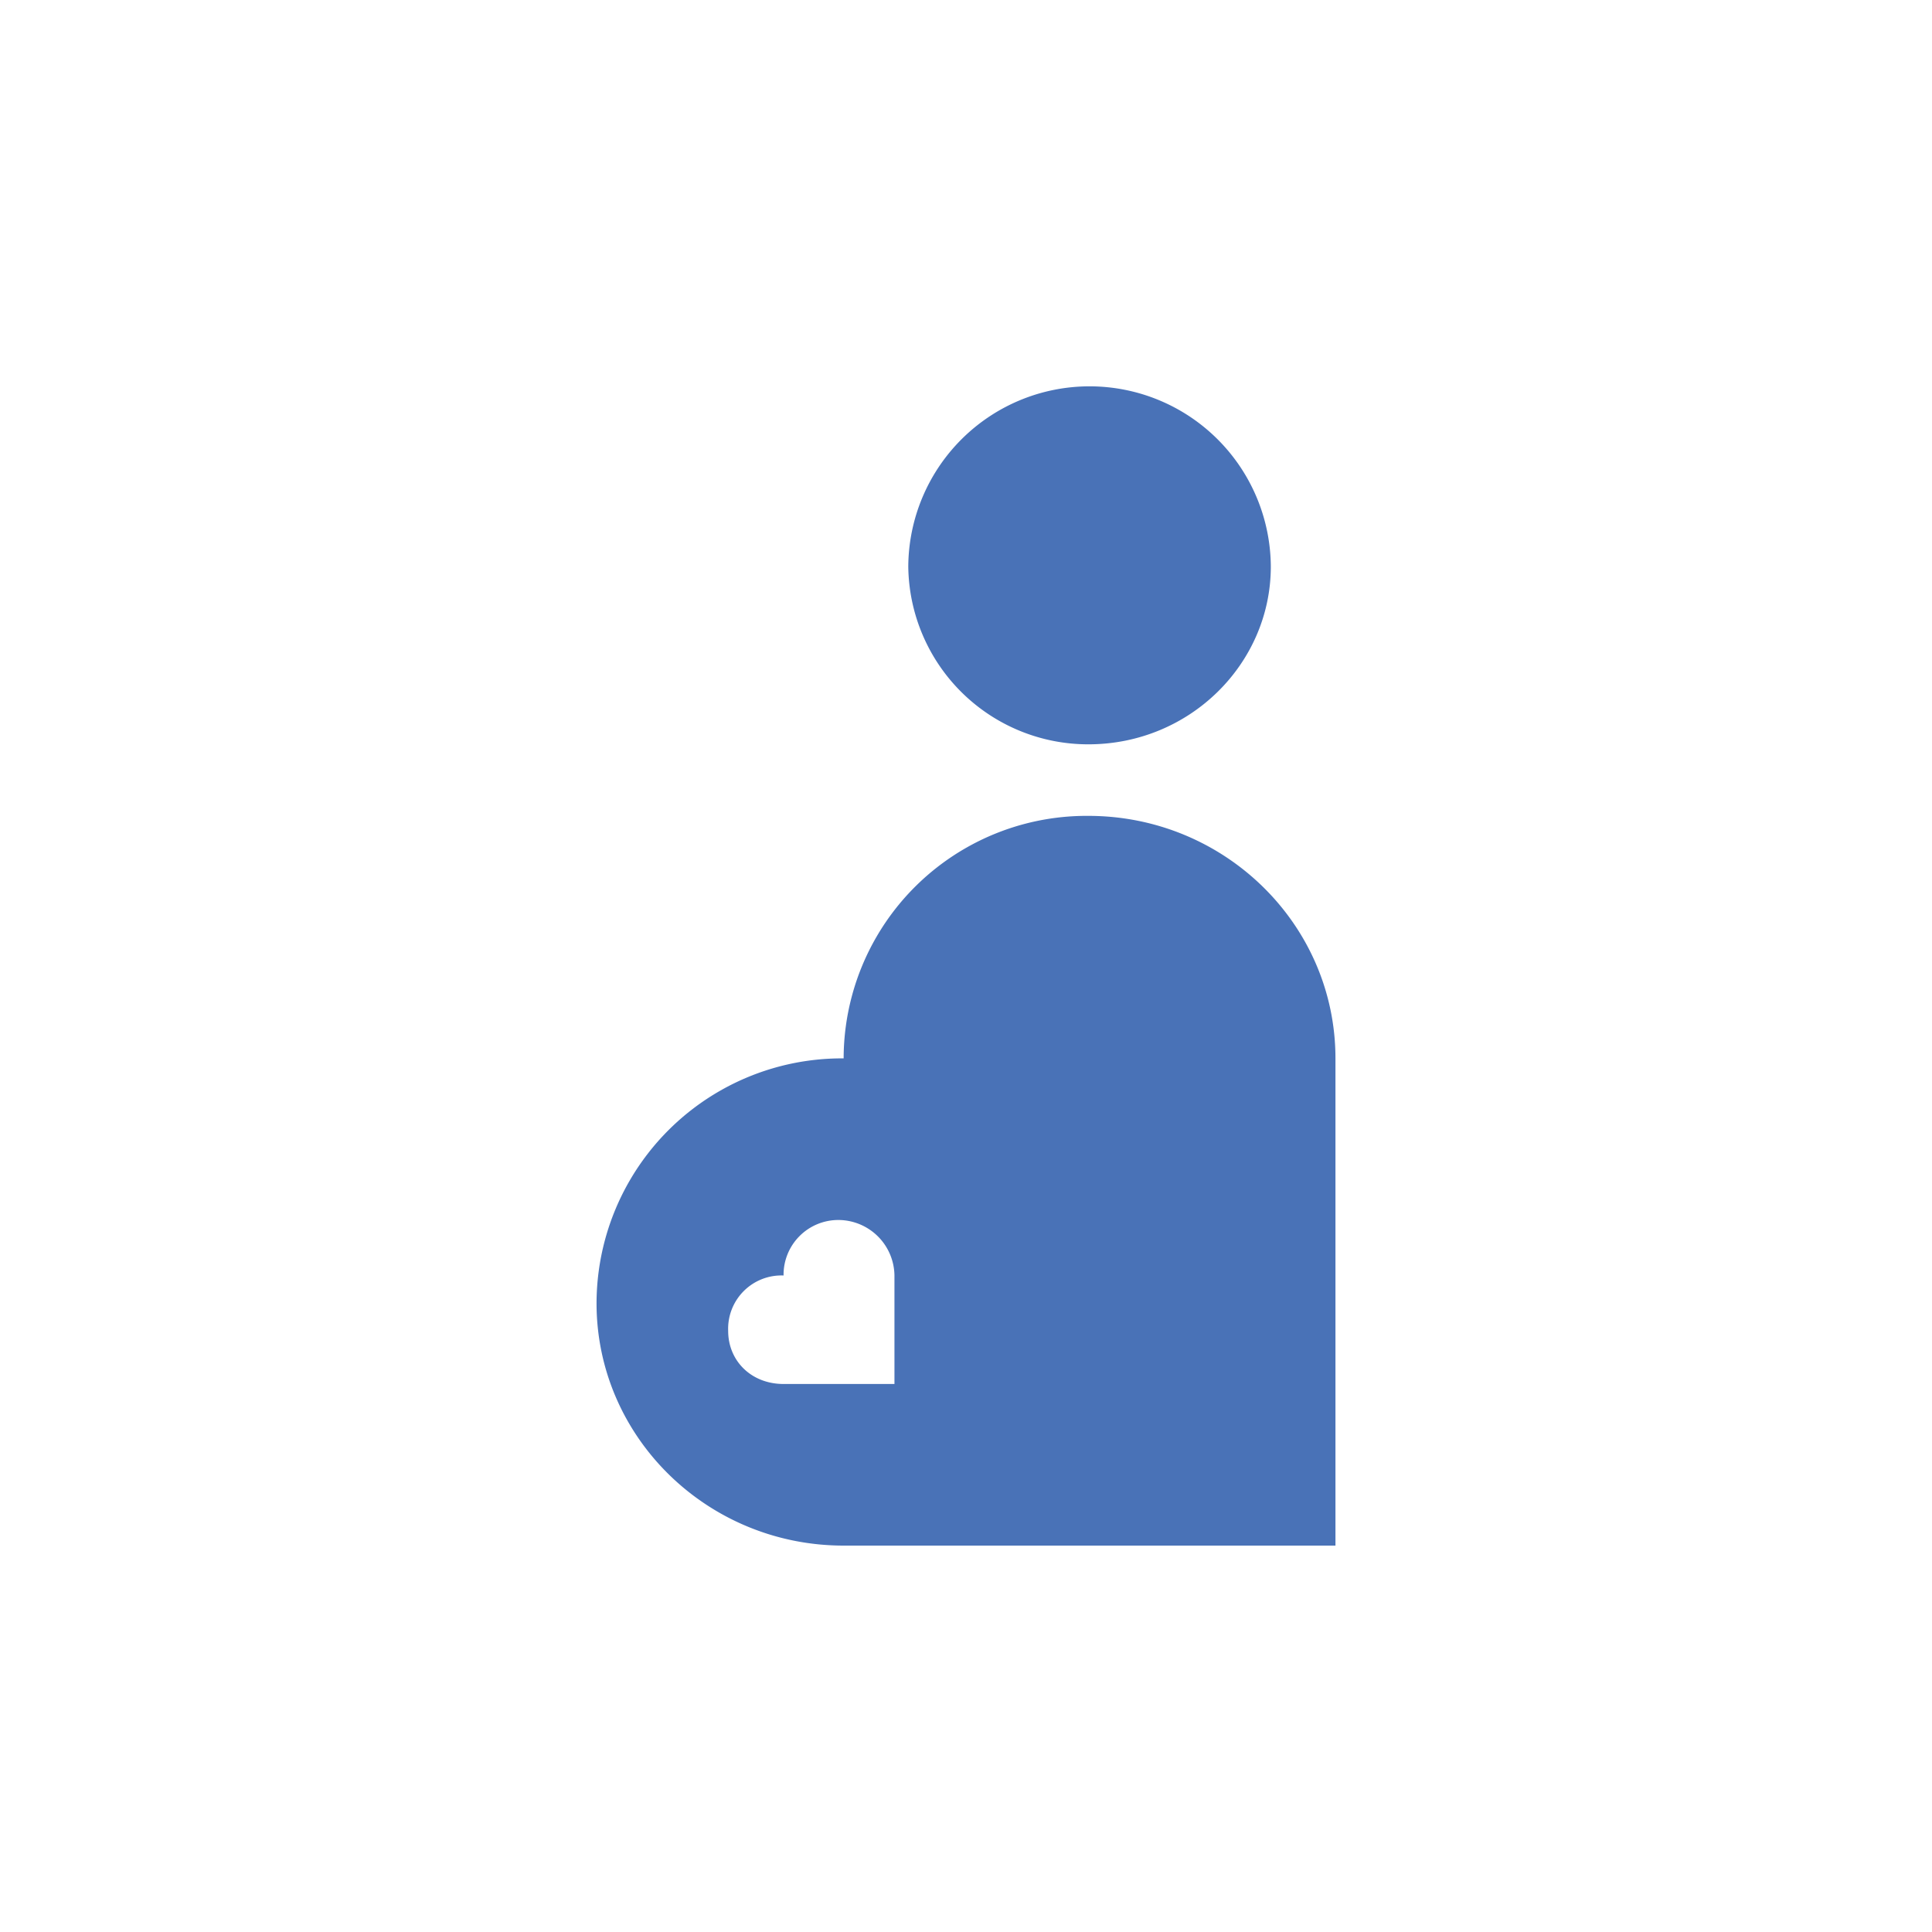 <svg id="Layer_1" data-name="Layer 1" xmlns="http://www.w3.org/2000/svg" viewBox="0 0 300 300"><defs><style>.cls-1{fill:#4972b7;fill-rule:evenodd;}</style></defs><title>HMD_Mark_Light</title><path class="cls-1" d="M141.037,87.97a28.148,28.148,0,0,1,56.295,0c0,15.059-12.55,27.608-28.327,27.608A27.93,27.93,0,0,1,141.037,87.97Z"/><path class="cls-1" d="M168.999,126.688a37.727,37.727,0,0,0-37.999,37.657,38.1,38.1,0,0,0-38.369,38.013C92.632,223.151,109.837,240,131.001,240h76.368V164.344C207.368,143.551,190.163,126.688,168.999,126.688ZM138.891,214.905H121.672c-5.013,0-8.602-3.588-8.602-8.246a8.28,8.28,0,0,1,8.602-8.602,8.499,8.499,0,0,1,8.602-8.616,8.731,8.731,0,0,1,8.616,8.616Z"/></svg>